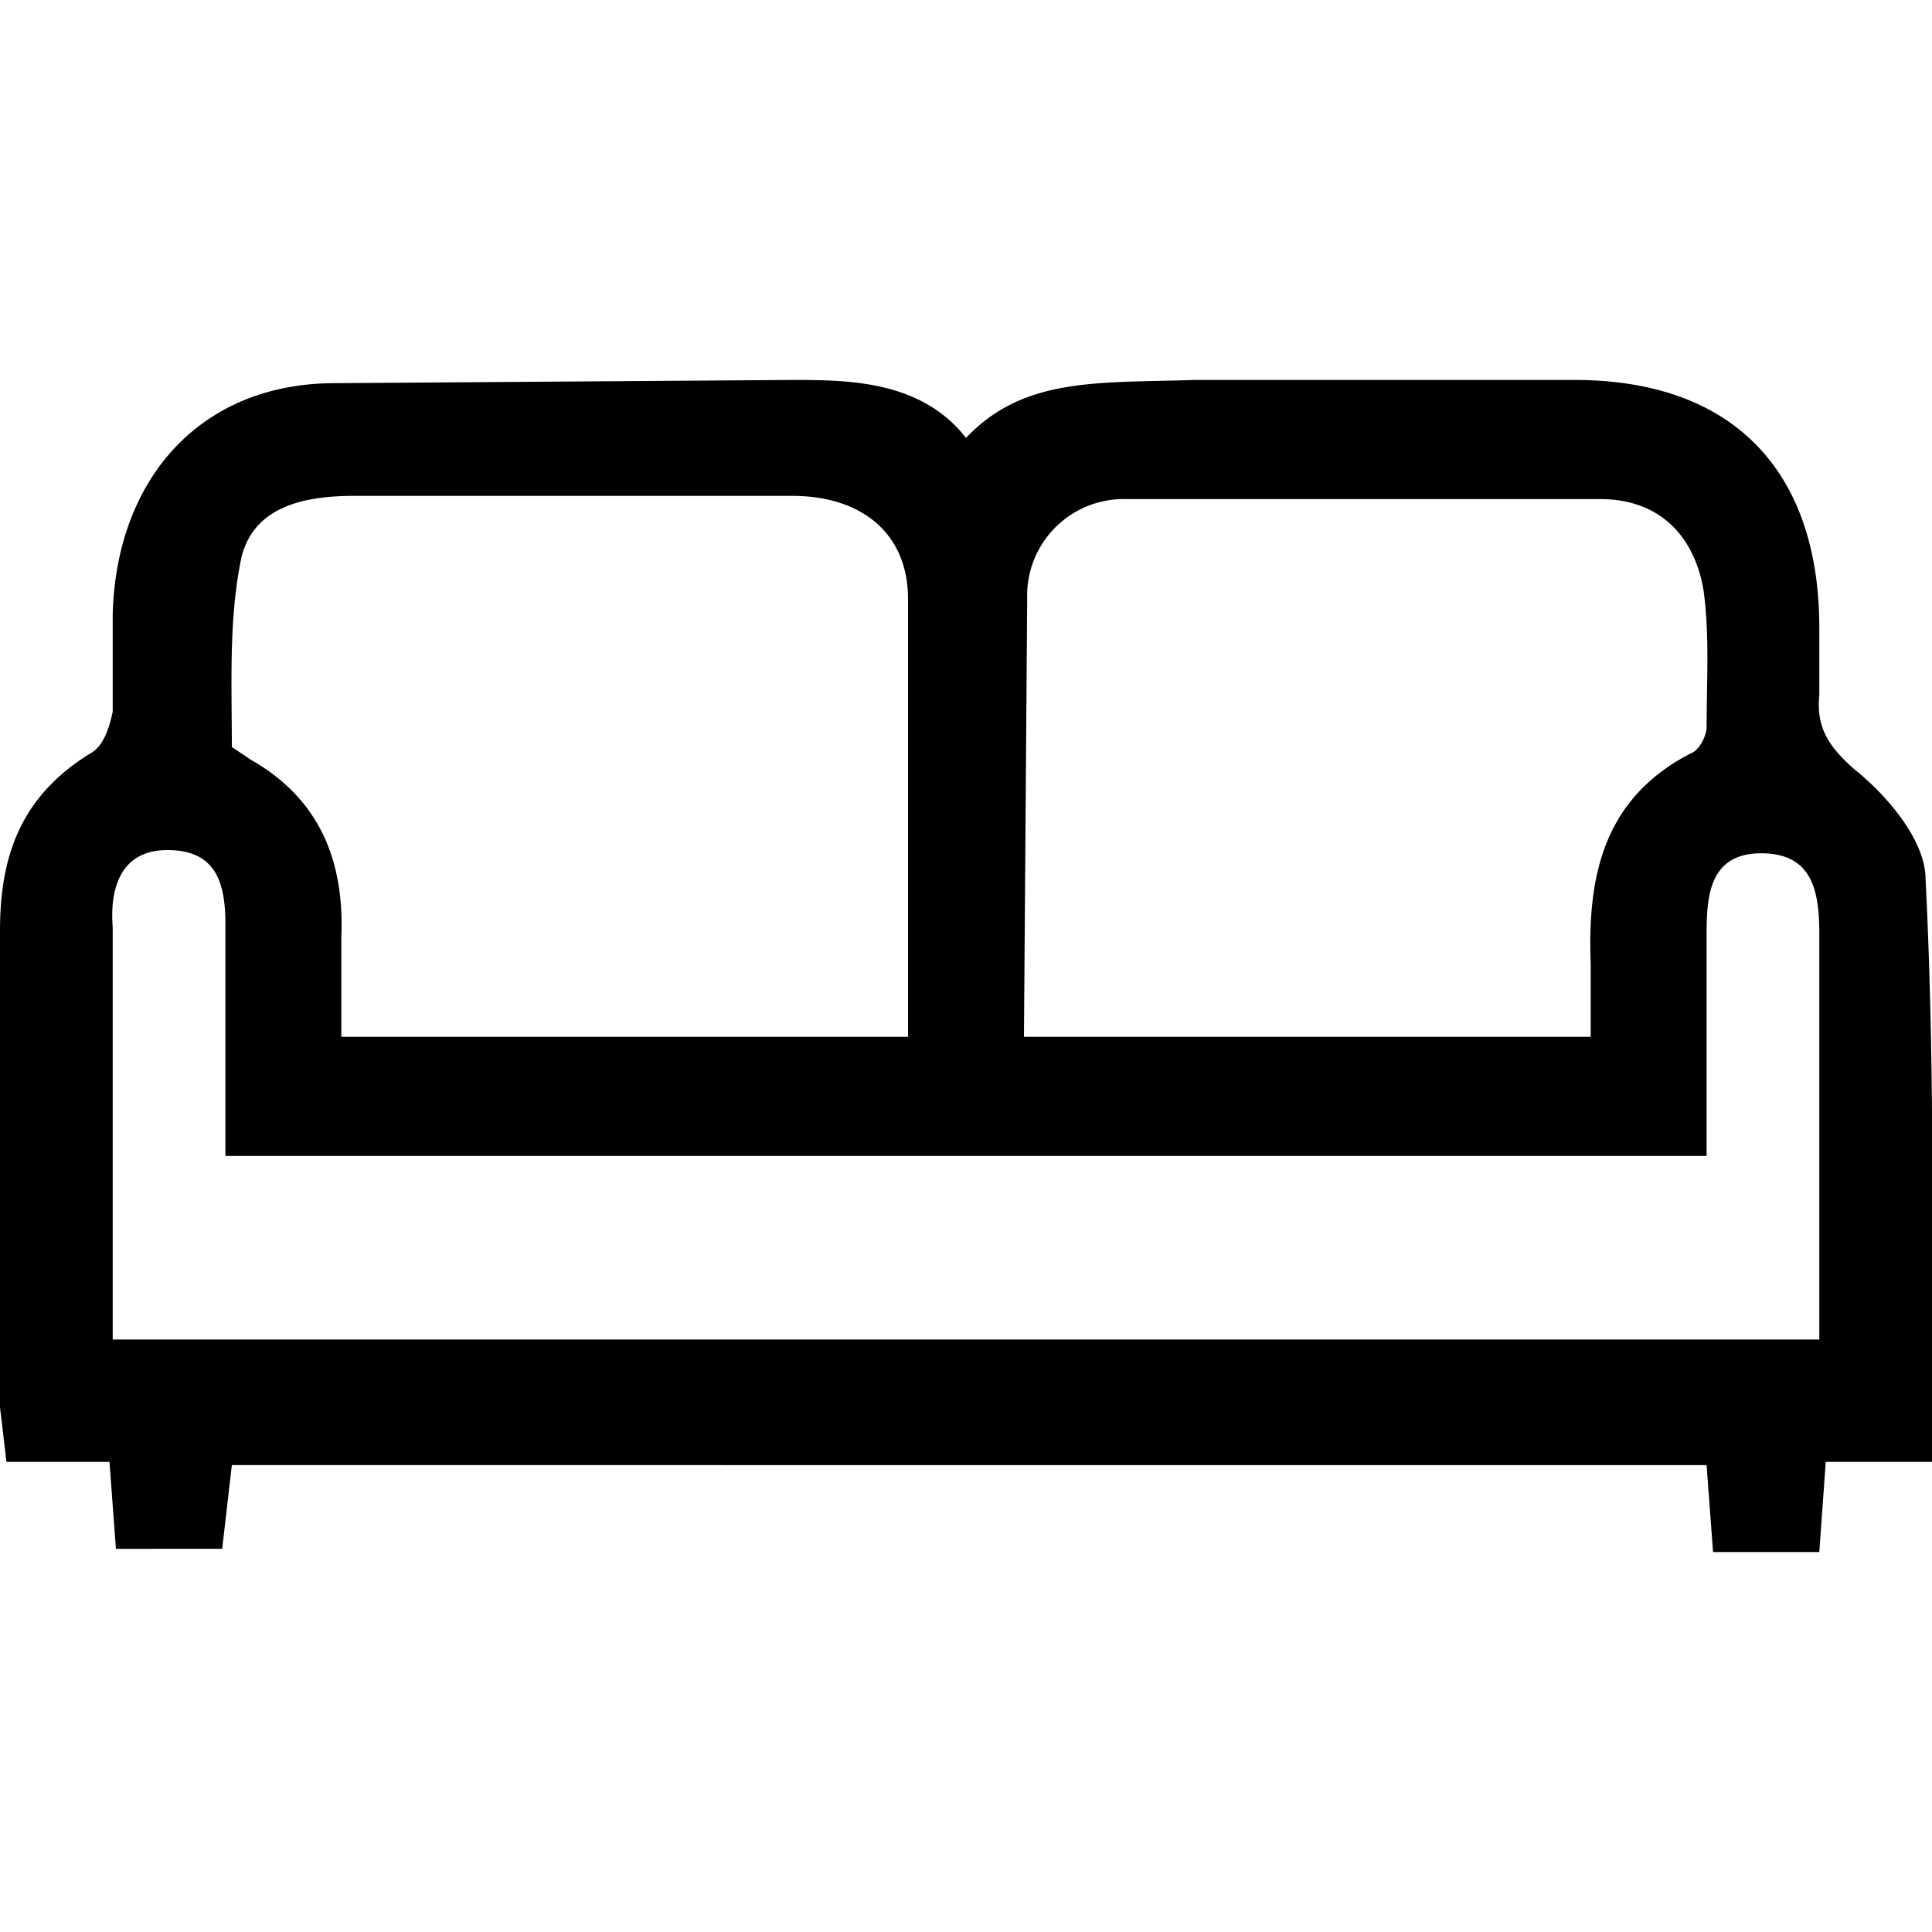 <svg xmlns="http://www.w3.org/2000/svg" viewBox="0 0 60 60"><path d="M60 45.4h-3.3l-.2 2.8h-3.3l-.2-2.7H7.2l-.3 2.6H3.6l-.2-2.7H.2L0 43.7V28.9c0-2.4.7-4.2 2.8-5.5.4-.2.6-.8.7-1.3v-3c.1-4.2 2.7-7.2 6.9-7.2l14.2-.1c1.7 0 4 0 5.4 1.8 1.8-1.9 4.1-1.7 7.1-1.8h11.8c4.9 0 7.6 2.8 7.6 7.7v2.1c-.1 1 .3 1.6 1.1 2.3 1 .8 2.2 2.2 2.2 3.4.3 5.9.2 11.9.2 18.1zM7 35.9v-7.2c0-1.3-.3-2.3-1.8-2.3-1.4 0-1.8 1.1-1.7 2.4v12.8h53V29c0-1.3-.2-2.5-1.8-2.5S53 27.8 53 29v6.9H7zm24.8-3.7h17.6v-2.3c-.1-2.7.4-5.1 3.1-6.5.3-.1.5-.6.5-.8 0-1.4.1-2.9-.1-4.3-.3-1.7-1.4-2.8-3.2-2.8H35a3 3 0 0 0-3.1 3.1l-.1 13.6zm-21.2 0h17.6V18.6c0-2-1.4-3.2-3.6-3.2H11c-1.5 0-3.1.3-3.5 1.9-.4 1.9-.3 3.9-.3 5.9l.6.4c2.1 1.2 2.9 3.1 2.8 5.5v3.1z"></path></svg>